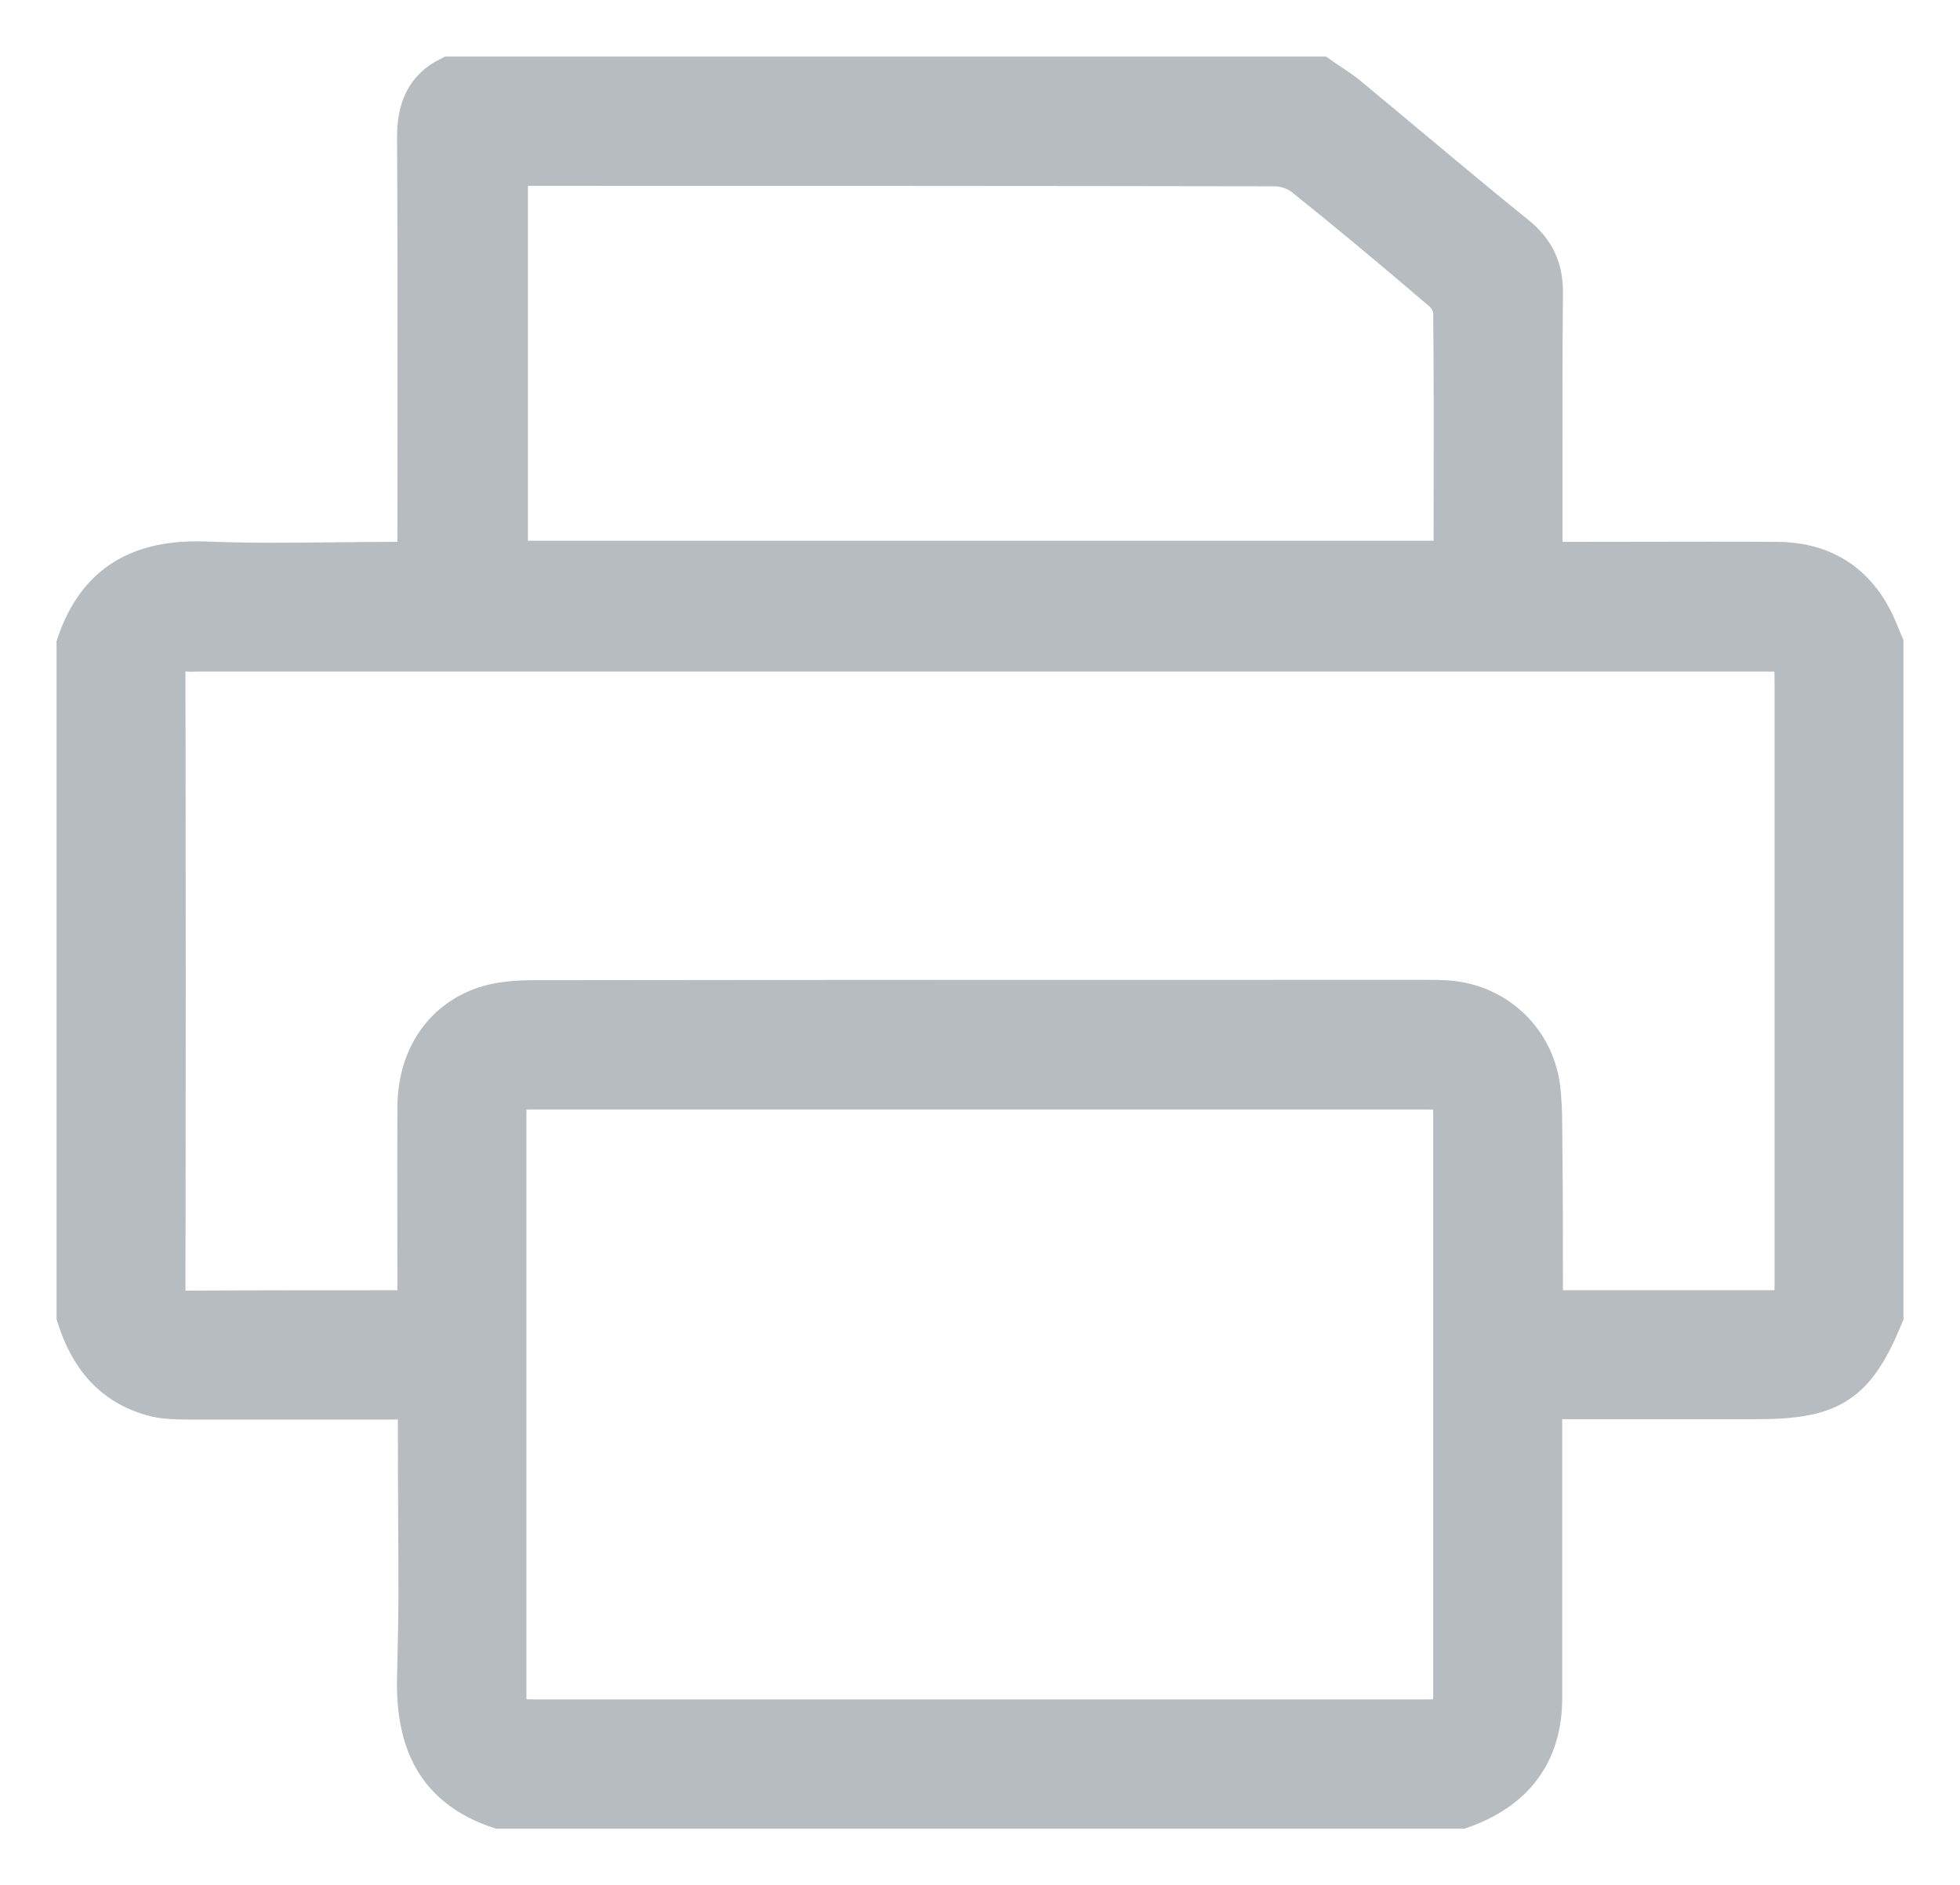 <svg width="26" height="25" viewBox="0 0 26 25" fill="none" xmlns="http://www.w3.org/2000/svg">
<path fill-rule="evenodd" clip-rule="evenodd" d="M6.621 24.005H19.384C20.093 23.757 20.473 23.266 20.473 22.521V18.573H23.314C24.306 18.573 24.625 18.361 25 17.454V8.541C24.965 8.455 24.929 8.369 24.894 8.288C24.635 7.725 24.19 7.442 23.577 7.437C22.959 7.433 22.341 7.435 21.723 7.436C21.414 7.436 21.105 7.437 20.797 7.437H20.477V7.133C20.477 6.863 20.477 6.594 20.477 6.324C20.476 5.515 20.475 4.706 20.483 3.897C20.488 3.568 20.381 3.325 20.118 3.112C19.65 2.735 19.191 2.351 18.73 1.966L18.729 1.965C18.446 1.729 18.164 1.493 17.88 1.258C17.805 1.196 17.723 1.143 17.643 1.09C17.598 1.06 17.553 1.031 17.51 1H5.963C5.619 1.167 5.517 1.456 5.517 1.82C5.525 3.142 5.524 4.464 5.523 5.786C5.523 6.226 5.522 6.667 5.522 7.108V7.437H5.229C4.967 7.437 4.704 7.44 4.442 7.443C3.871 7.449 3.299 7.456 2.727 7.432C1.871 7.401 1.279 7.71 1 8.546V17.459C1.172 18.011 1.496 18.411 2.084 18.548C2.21 18.573 2.352 18.578 2.484 18.578H5.528V18.897C5.528 19.323 5.53 19.75 5.532 20.176C5.537 21.2 5.542 21.225 5.517 22.248C5.497 23.104 5.771 23.721 6.621 24.005ZM23.405 17.363H20.483C20.483 16.527 20.483 15.727 20.473 14.932C20.473 14.76 20.467 14.593 20.447 14.426C20.361 13.762 19.824 13.281 19.161 13.251C19.075 13.246 18.994 13.246 18.908 13.246C14.967 13.246 11.027 13.246 7.087 13.251C6.865 13.251 6.627 13.266 6.419 13.337C5.857 13.529 5.528 14.031 5.522 14.674C5.519 15.204 5.52 15.731 5.521 16.26C5.522 16.524 5.522 16.789 5.522 17.054V17.338C5.502 17.341 5.484 17.346 5.467 17.35C5.437 17.357 5.412 17.363 5.386 17.363C4.413 17.363 3.446 17.363 2.474 17.368C2.271 17.368 2.21 17.287 2.21 17.095C2.215 14.375 2.215 11.661 2.21 8.941C2.21 8.733 2.286 8.642 2.494 8.657C2.528 8.661 2.562 8.66 2.595 8.658C2.612 8.658 2.629 8.657 2.646 8.657H23.354C23.79 8.657 23.79 8.657 23.79 9.088V16.988C23.79 17.363 23.79 17.363 23.405 17.363ZM18.928 22.79H7.082C6.753 22.79 6.733 22.769 6.733 22.45V14.795C6.733 14.486 6.758 14.466 7.067 14.466H18.938C19.237 14.466 19.262 14.492 19.262 14.805V22.46C19.262 22.764 19.232 22.79 18.928 22.79ZM19.252 7.422H6.753V2.226C6.8 2.226 6.844 2.223 6.887 2.22C6.928 2.218 6.967 2.215 7.006 2.215C10.308 2.215 13.605 2.215 16.907 2.221C17.039 2.221 17.191 2.271 17.292 2.352C17.91 2.848 18.518 3.355 19.12 3.871C19.196 3.932 19.262 4.049 19.262 4.14C19.27 4.93 19.269 5.723 19.268 6.514V6.515C19.267 6.779 19.267 7.042 19.267 7.305C19.267 7.325 19.264 7.343 19.26 7.365C19.257 7.381 19.254 7.399 19.252 7.422Z" fill="#B7BCC0" stroke="#B7BCC0" stroke-width="0.5"/>
</svg>

